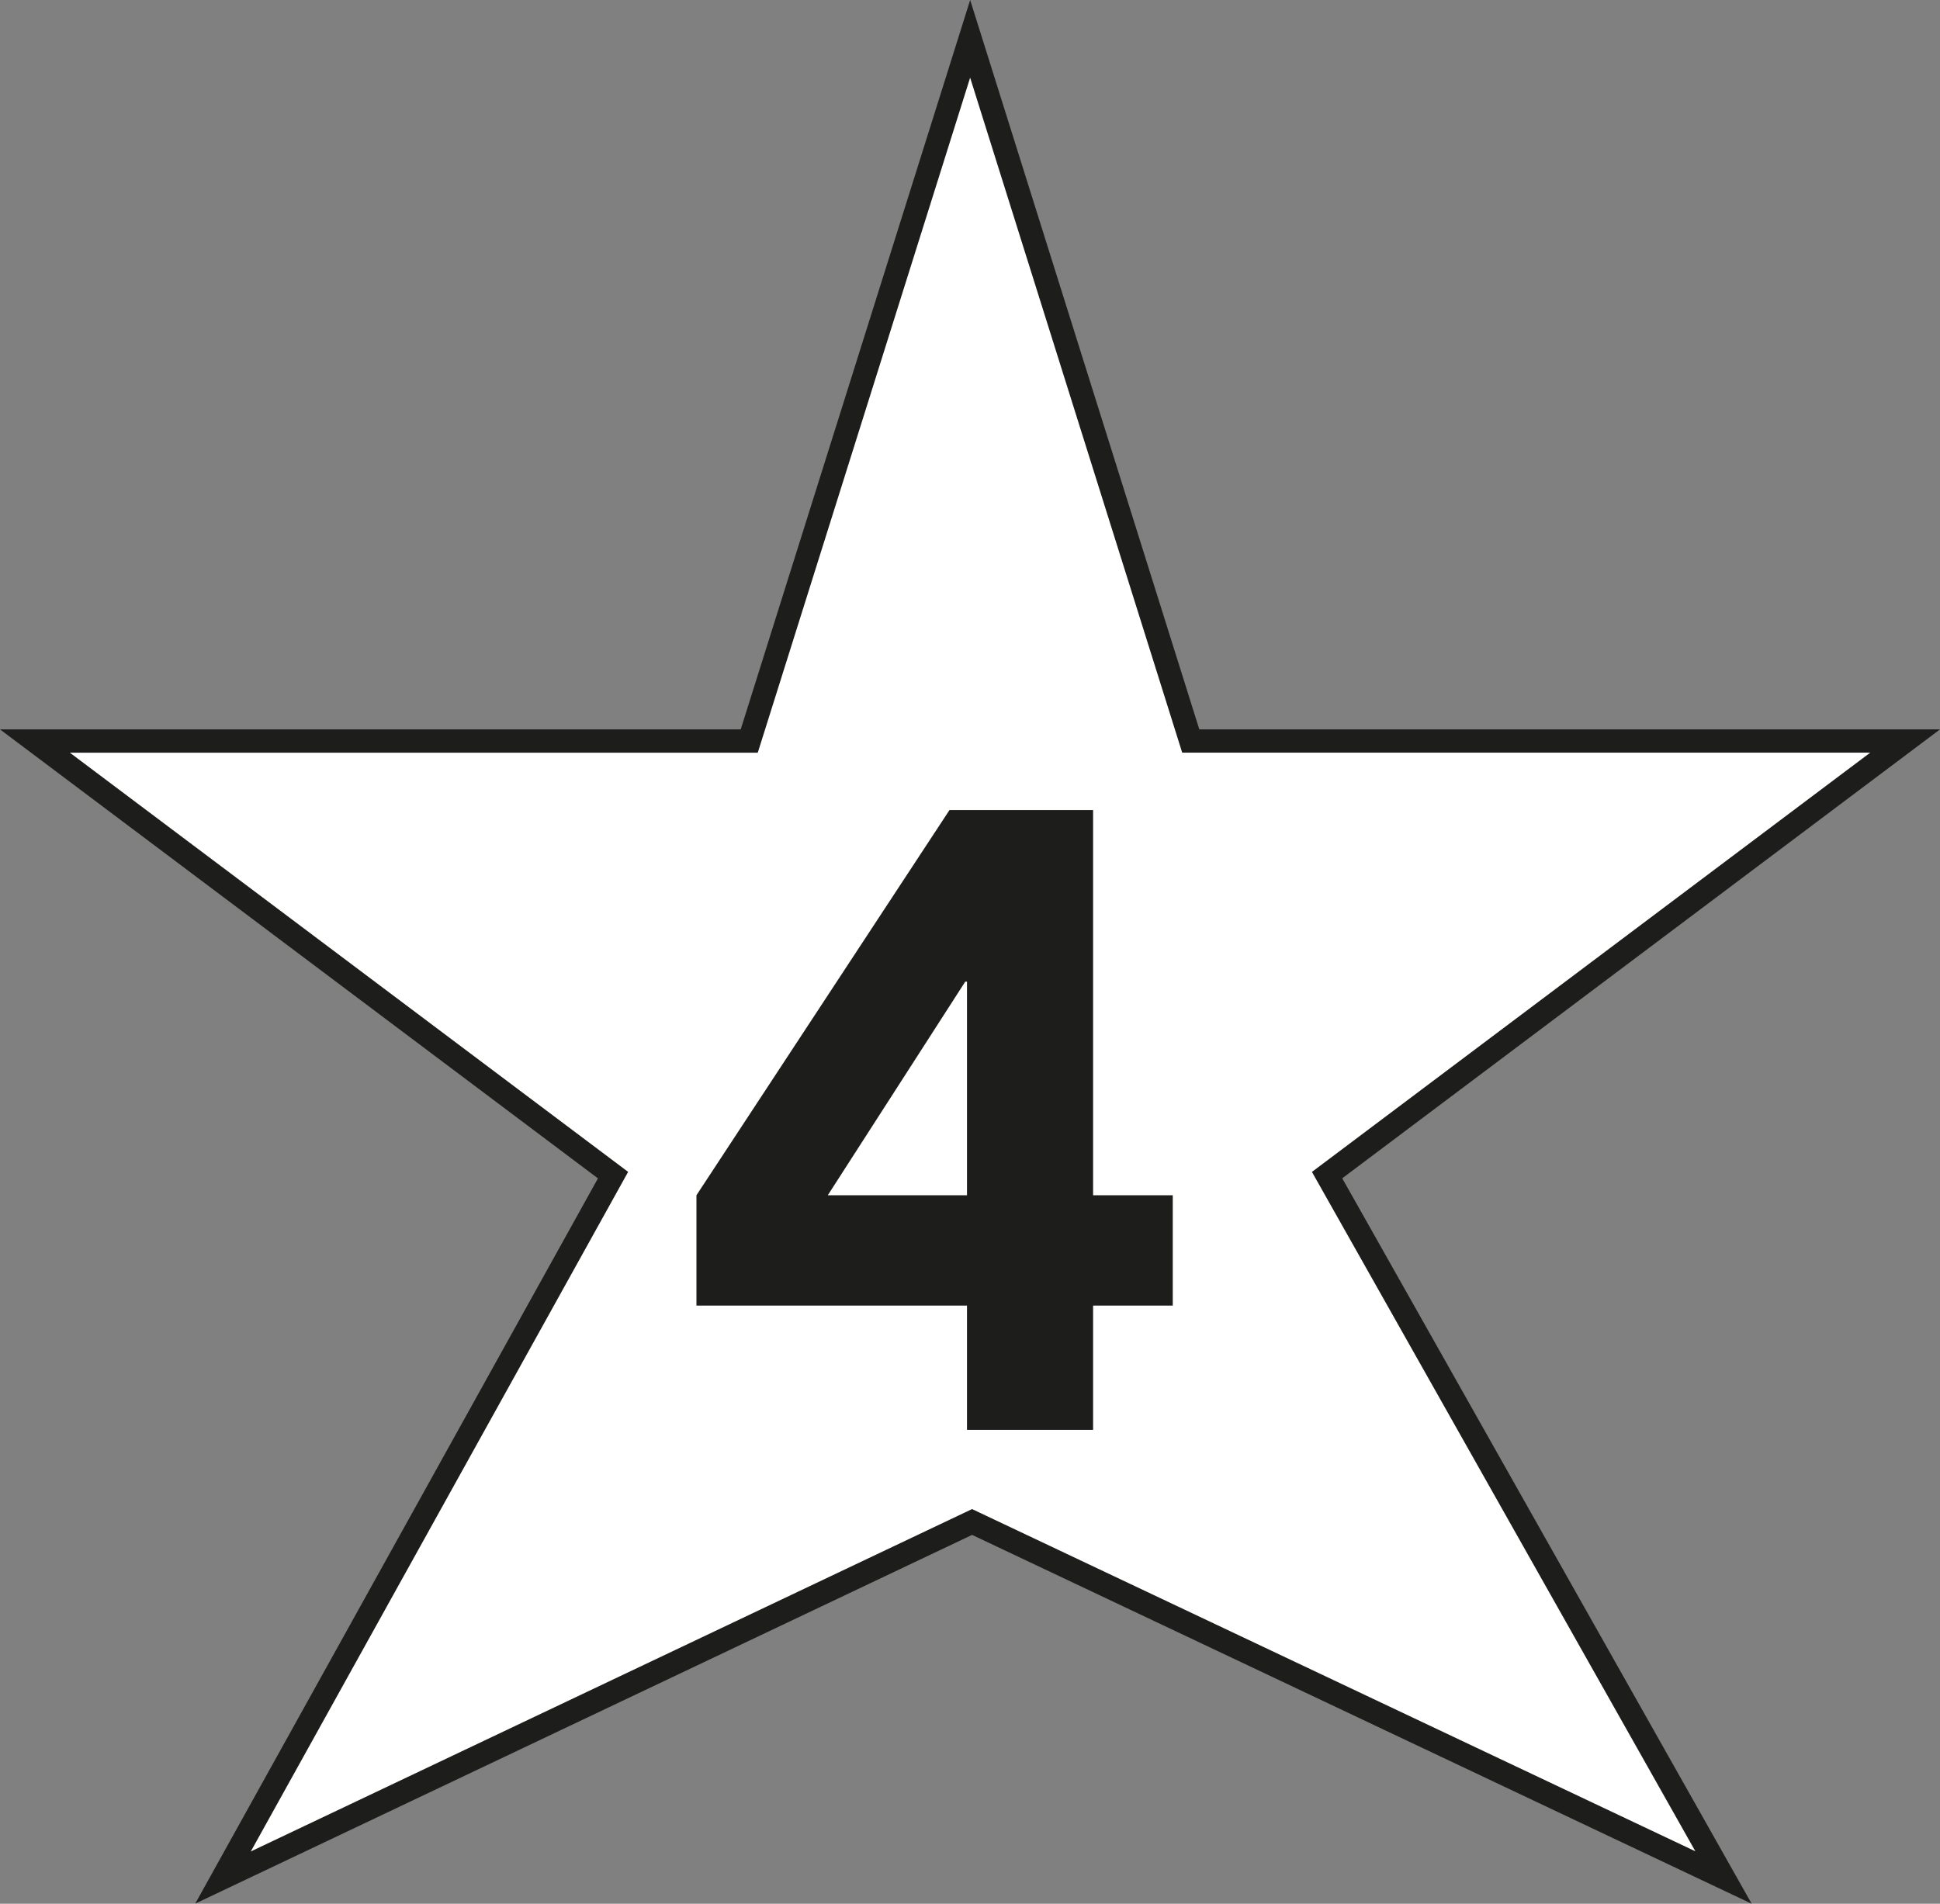<svg viewBox="0 0 555.22 544.93" xmlns="http://www.w3.org/2000/svg" id="Capa_2"><rect x="0" y="0" width="555.22" height="544.93" fill="#808080" stroke="none"/><defs><style>.cls-1{fill:#fff;}.cls-2{fill:#1d1d1b;}</style></defs><g id="Capa_1-2"><polygon points="276.81 9.37 339.93 210.32 544.33 210.32 378.94 334.55 492.37 535.56 277.36 433.82 63.02 535.56 174.62 334.55 9.2 210.32 213.6 210.32 276.81 9.37" class="cls-1"></polygon><g><path d="M501.33,544.93l-223.12-105.58-222.34,105.55,115.26-207.6L0,208.78H211.99L277.66,0l65.58,208.78h211.98l-171.08,128.5,117.18,207.65ZM19.98,215.44l159.79,120-107.99,194.52,206.42-98,207.01,97.96-109.74-194.47,159.78-120.01h-196.91L277.65,22.23l-60.78,193.22H19.98Z" class="cls-2"></path><path d="M276.75,373.71h-77.43v-31.58l72.42-110.26h41.1v110.26h22.8v31.58h-22.8v35.58h-36.09v-35.58Zm0-92.72h-.5l-39.34,61.14h39.84v-61.14Z" class="cls-2"></path></g></g></svg>